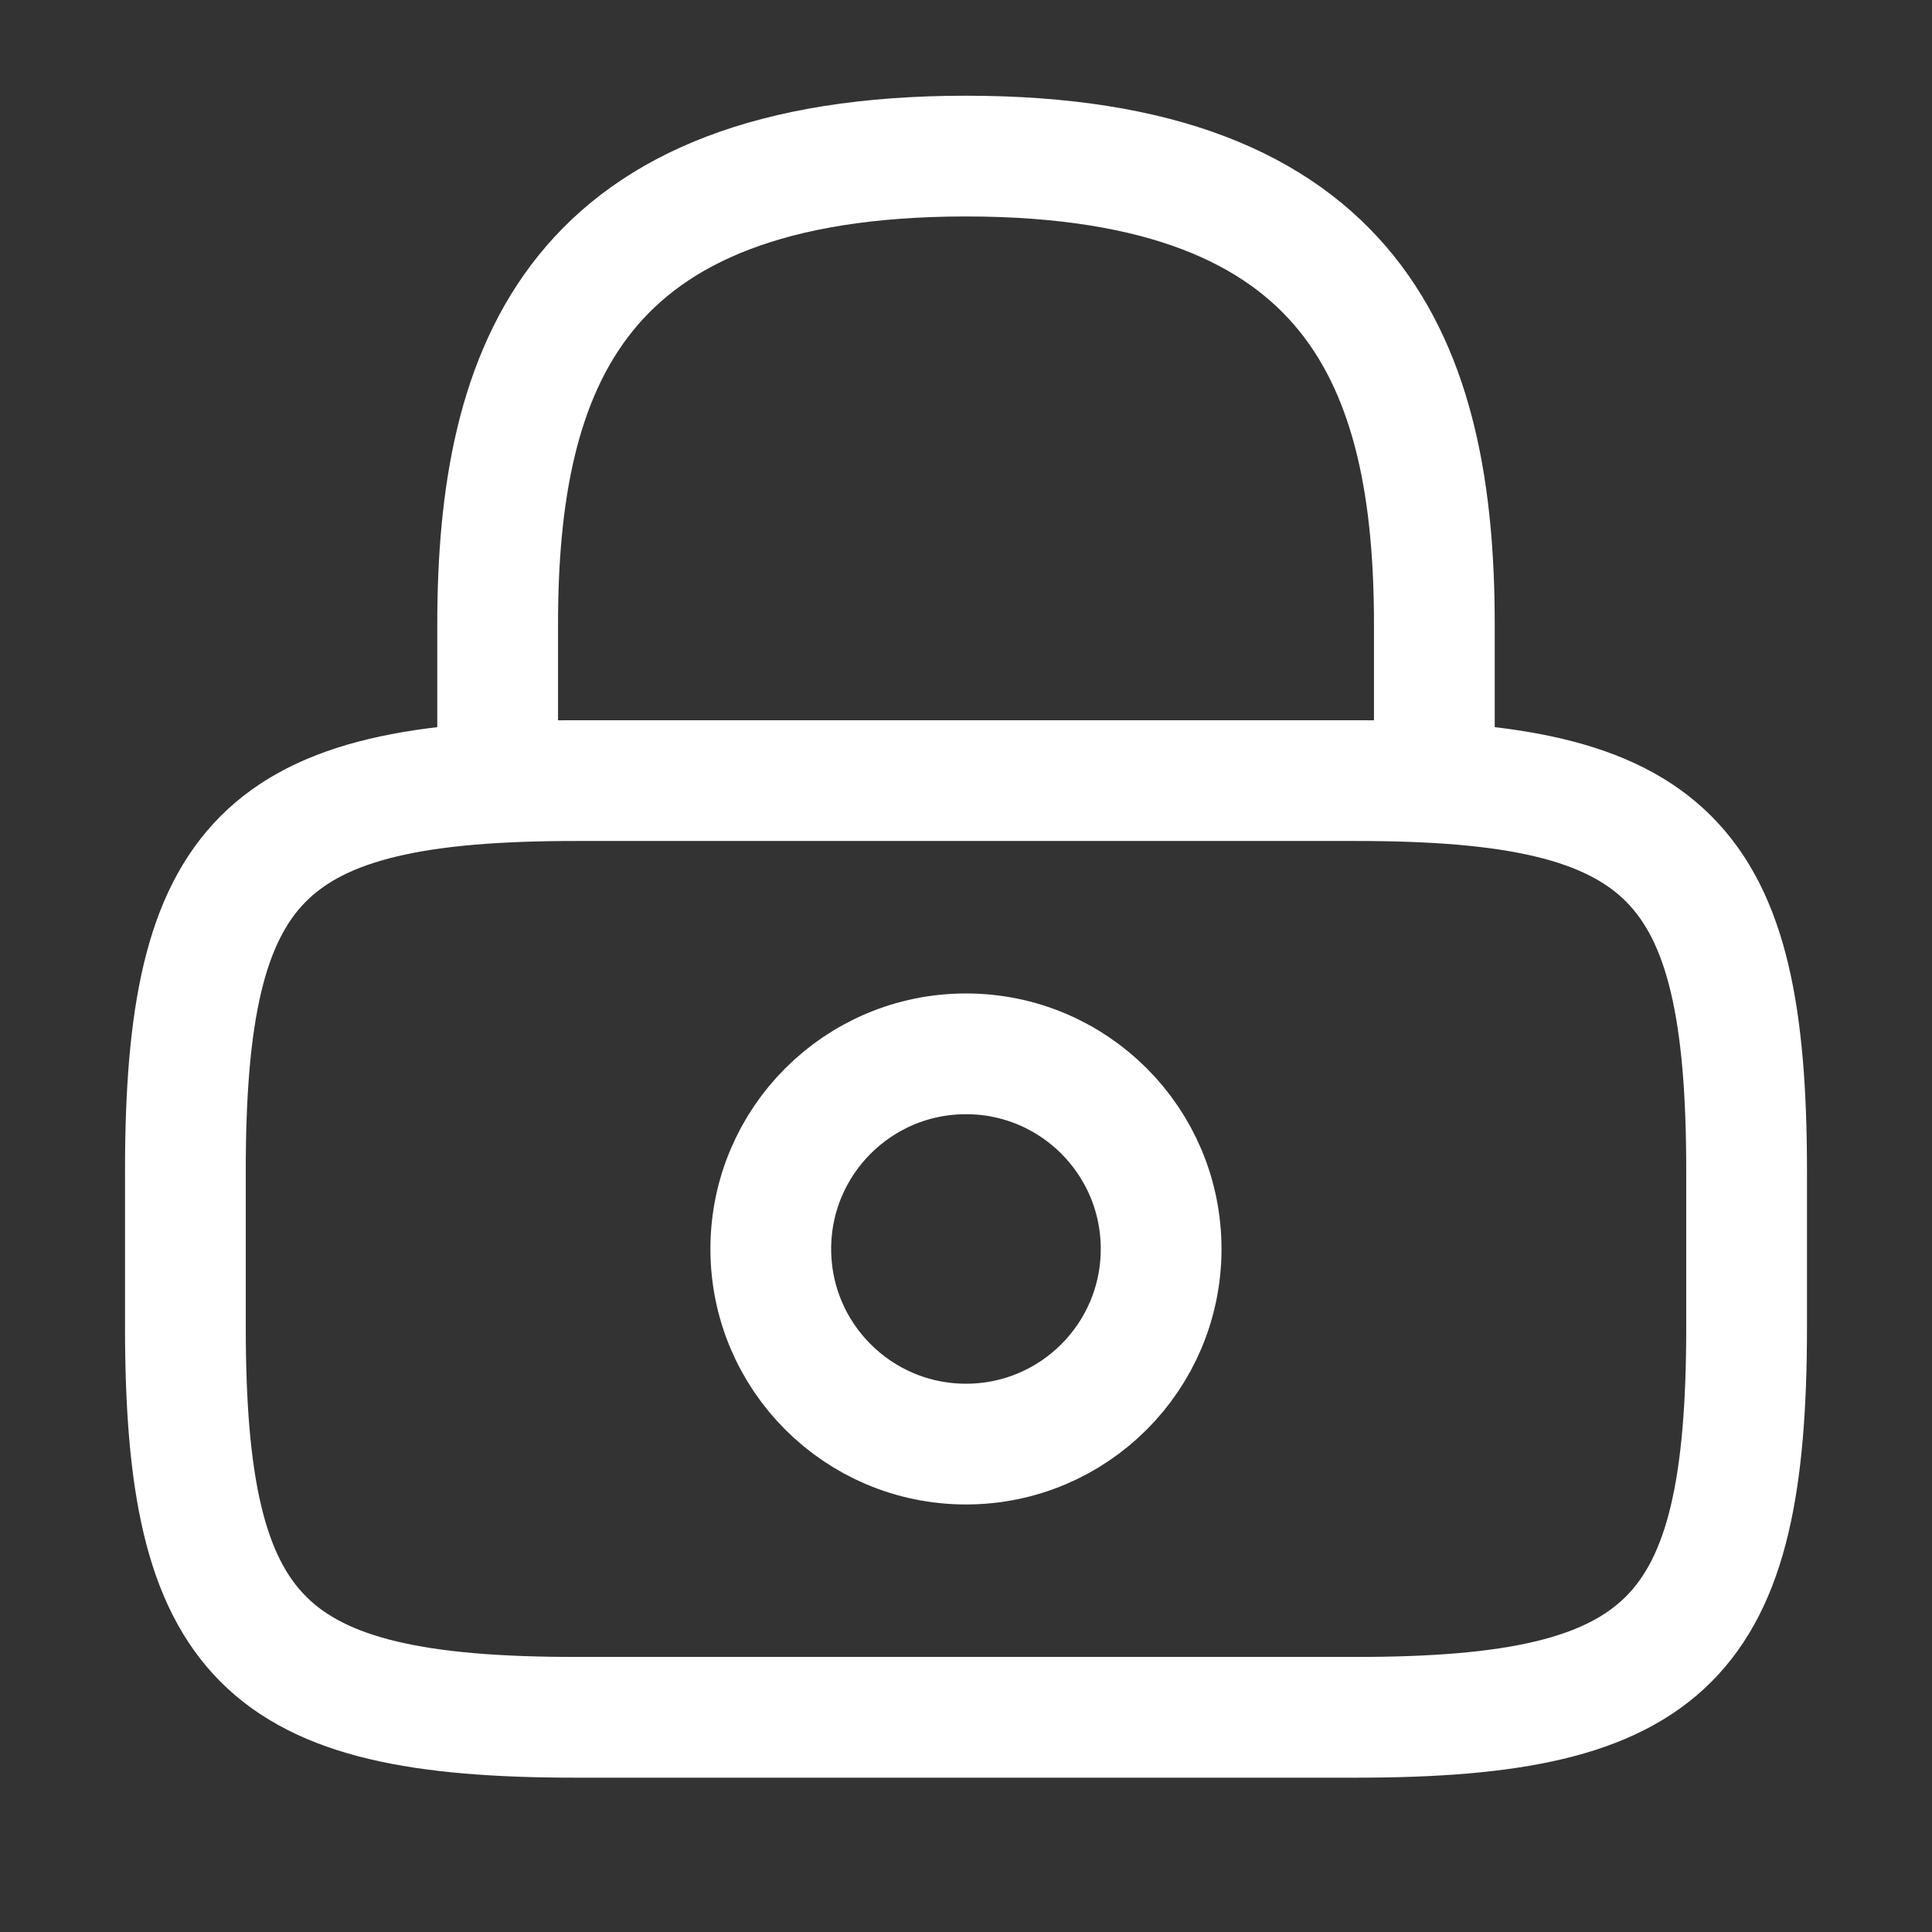 <svg width="24" height="24" viewBox="0 0 24 24" fill="none" xmlns="http://www.w3.org/2000/svg">
<rect x="0" y="0" width="24" height="24" fill="#333333" stroke="none"/>
<path d="M6.182 9.697V7.758C6.182 4.548 7.151 1.939 12 1.939C16.848 1.939 17.818 4.548 17.818 7.758V9.697" stroke="white" stroke-width="1.5" stroke-linecap="round" stroke-linejoin="round"/>
<path d="M12 17.939C13.339 17.939 14.424 16.854 14.424 15.515C14.424 14.176 13.339 13.091 12 13.091C10.661 13.091 9.575 14.176 9.575 15.515C9.575 16.854 10.661 17.939 12 17.939Z" stroke="white" stroke-width="1.5" stroke-linecap="round" stroke-linejoin="round"/>
<path d="M16.848 21.333H7.151C3.272 21.333 2.303 20.364 2.303 16.485V14.545C2.303 10.667 3.272 9.697 7.151 9.697H16.848C20.727 9.697 21.697 10.667 21.697 14.545V16.485C21.697 20.364 20.727 21.333 16.848 21.333Z" stroke="white" stroke-width="1.5" stroke-linecap="round" stroke-linejoin="round"/>
</svg>
